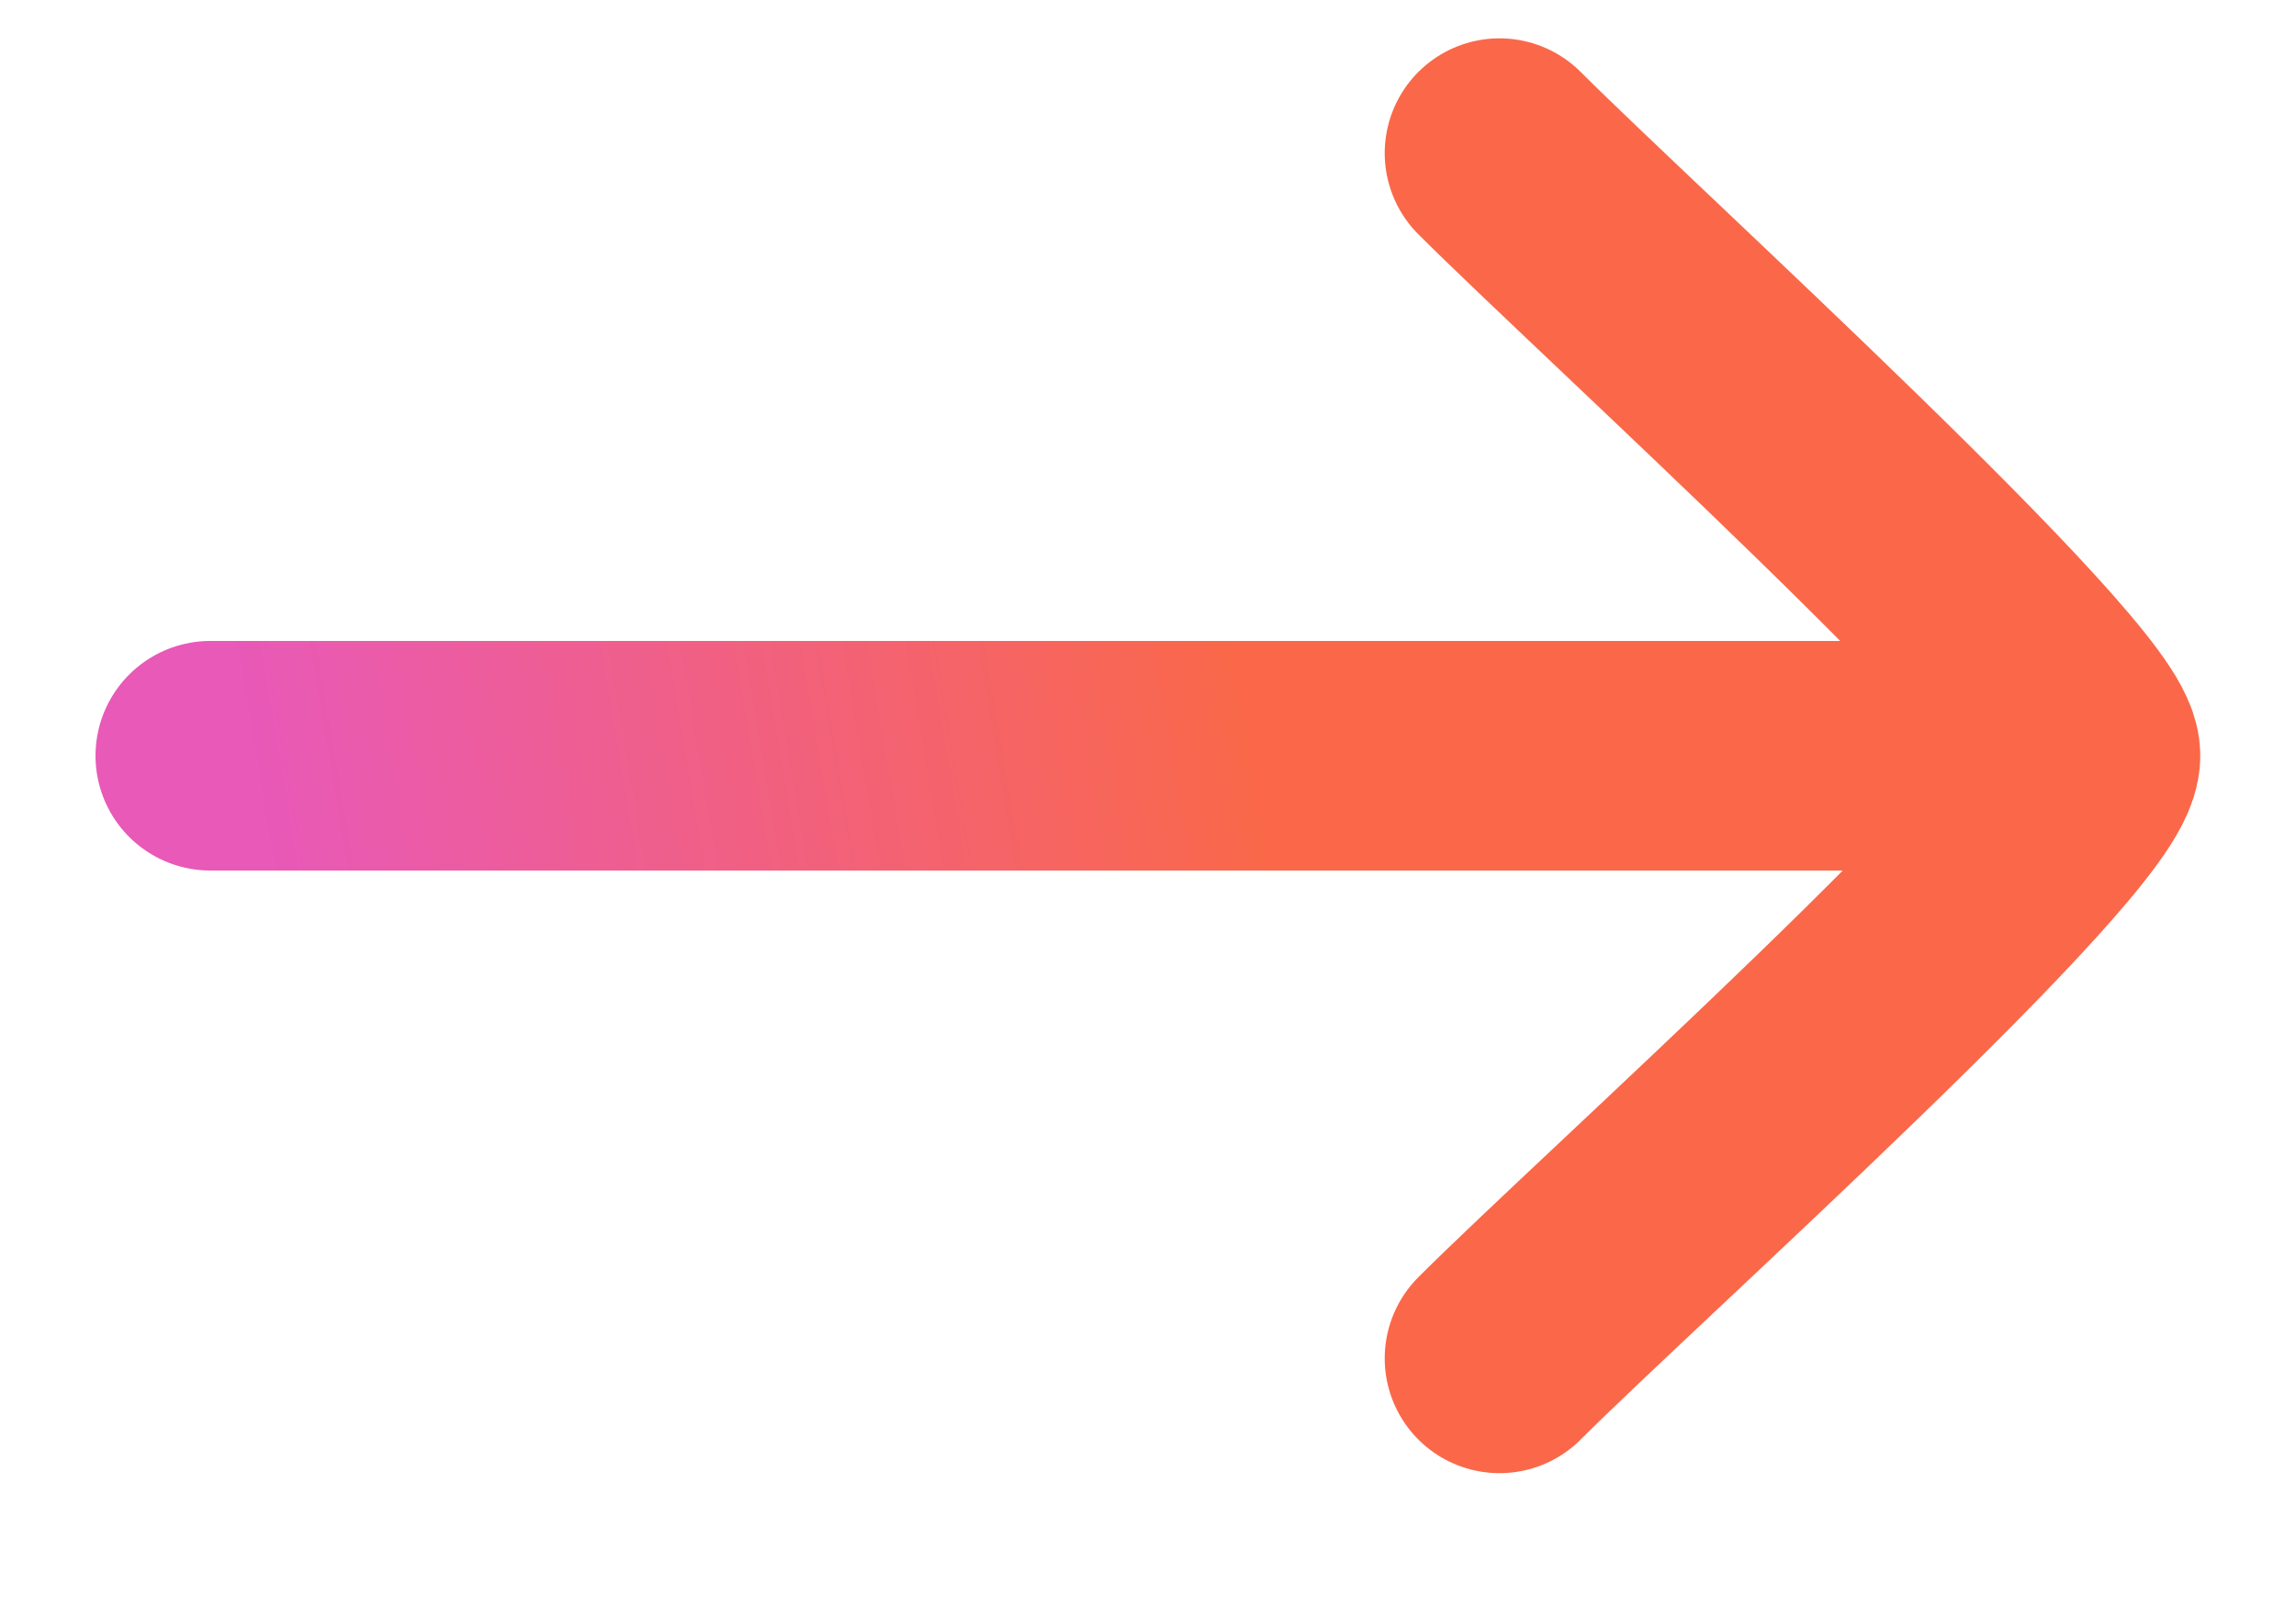 <svg width="10" height="7" viewBox="0 0 10 7" fill="none" xmlns="http://www.w3.org/2000/svg">
<path d="M9.083 3.292H0.916M9.083 3.292C9.083 3.581 7.047 5.4 6.531 5.917M9.083 3.292C9.083 3.029 7.047 1.183 6.531 0.667" stroke="url(#paint0_linear_50_197)" stroke-linecap="round" stroke-linejoin="round"/>
<defs>
<linearGradient id="paint0_linear_50_197" x1="5.822" y1="5.439" x2="1.579" y2="6.152" gradientUnits="userSpaceOnUse">
<stop stop-color="#FA6849"/>
<stop offset="1" stop-color="#E859B8"/>
</linearGradient>
</defs>
</svg>

